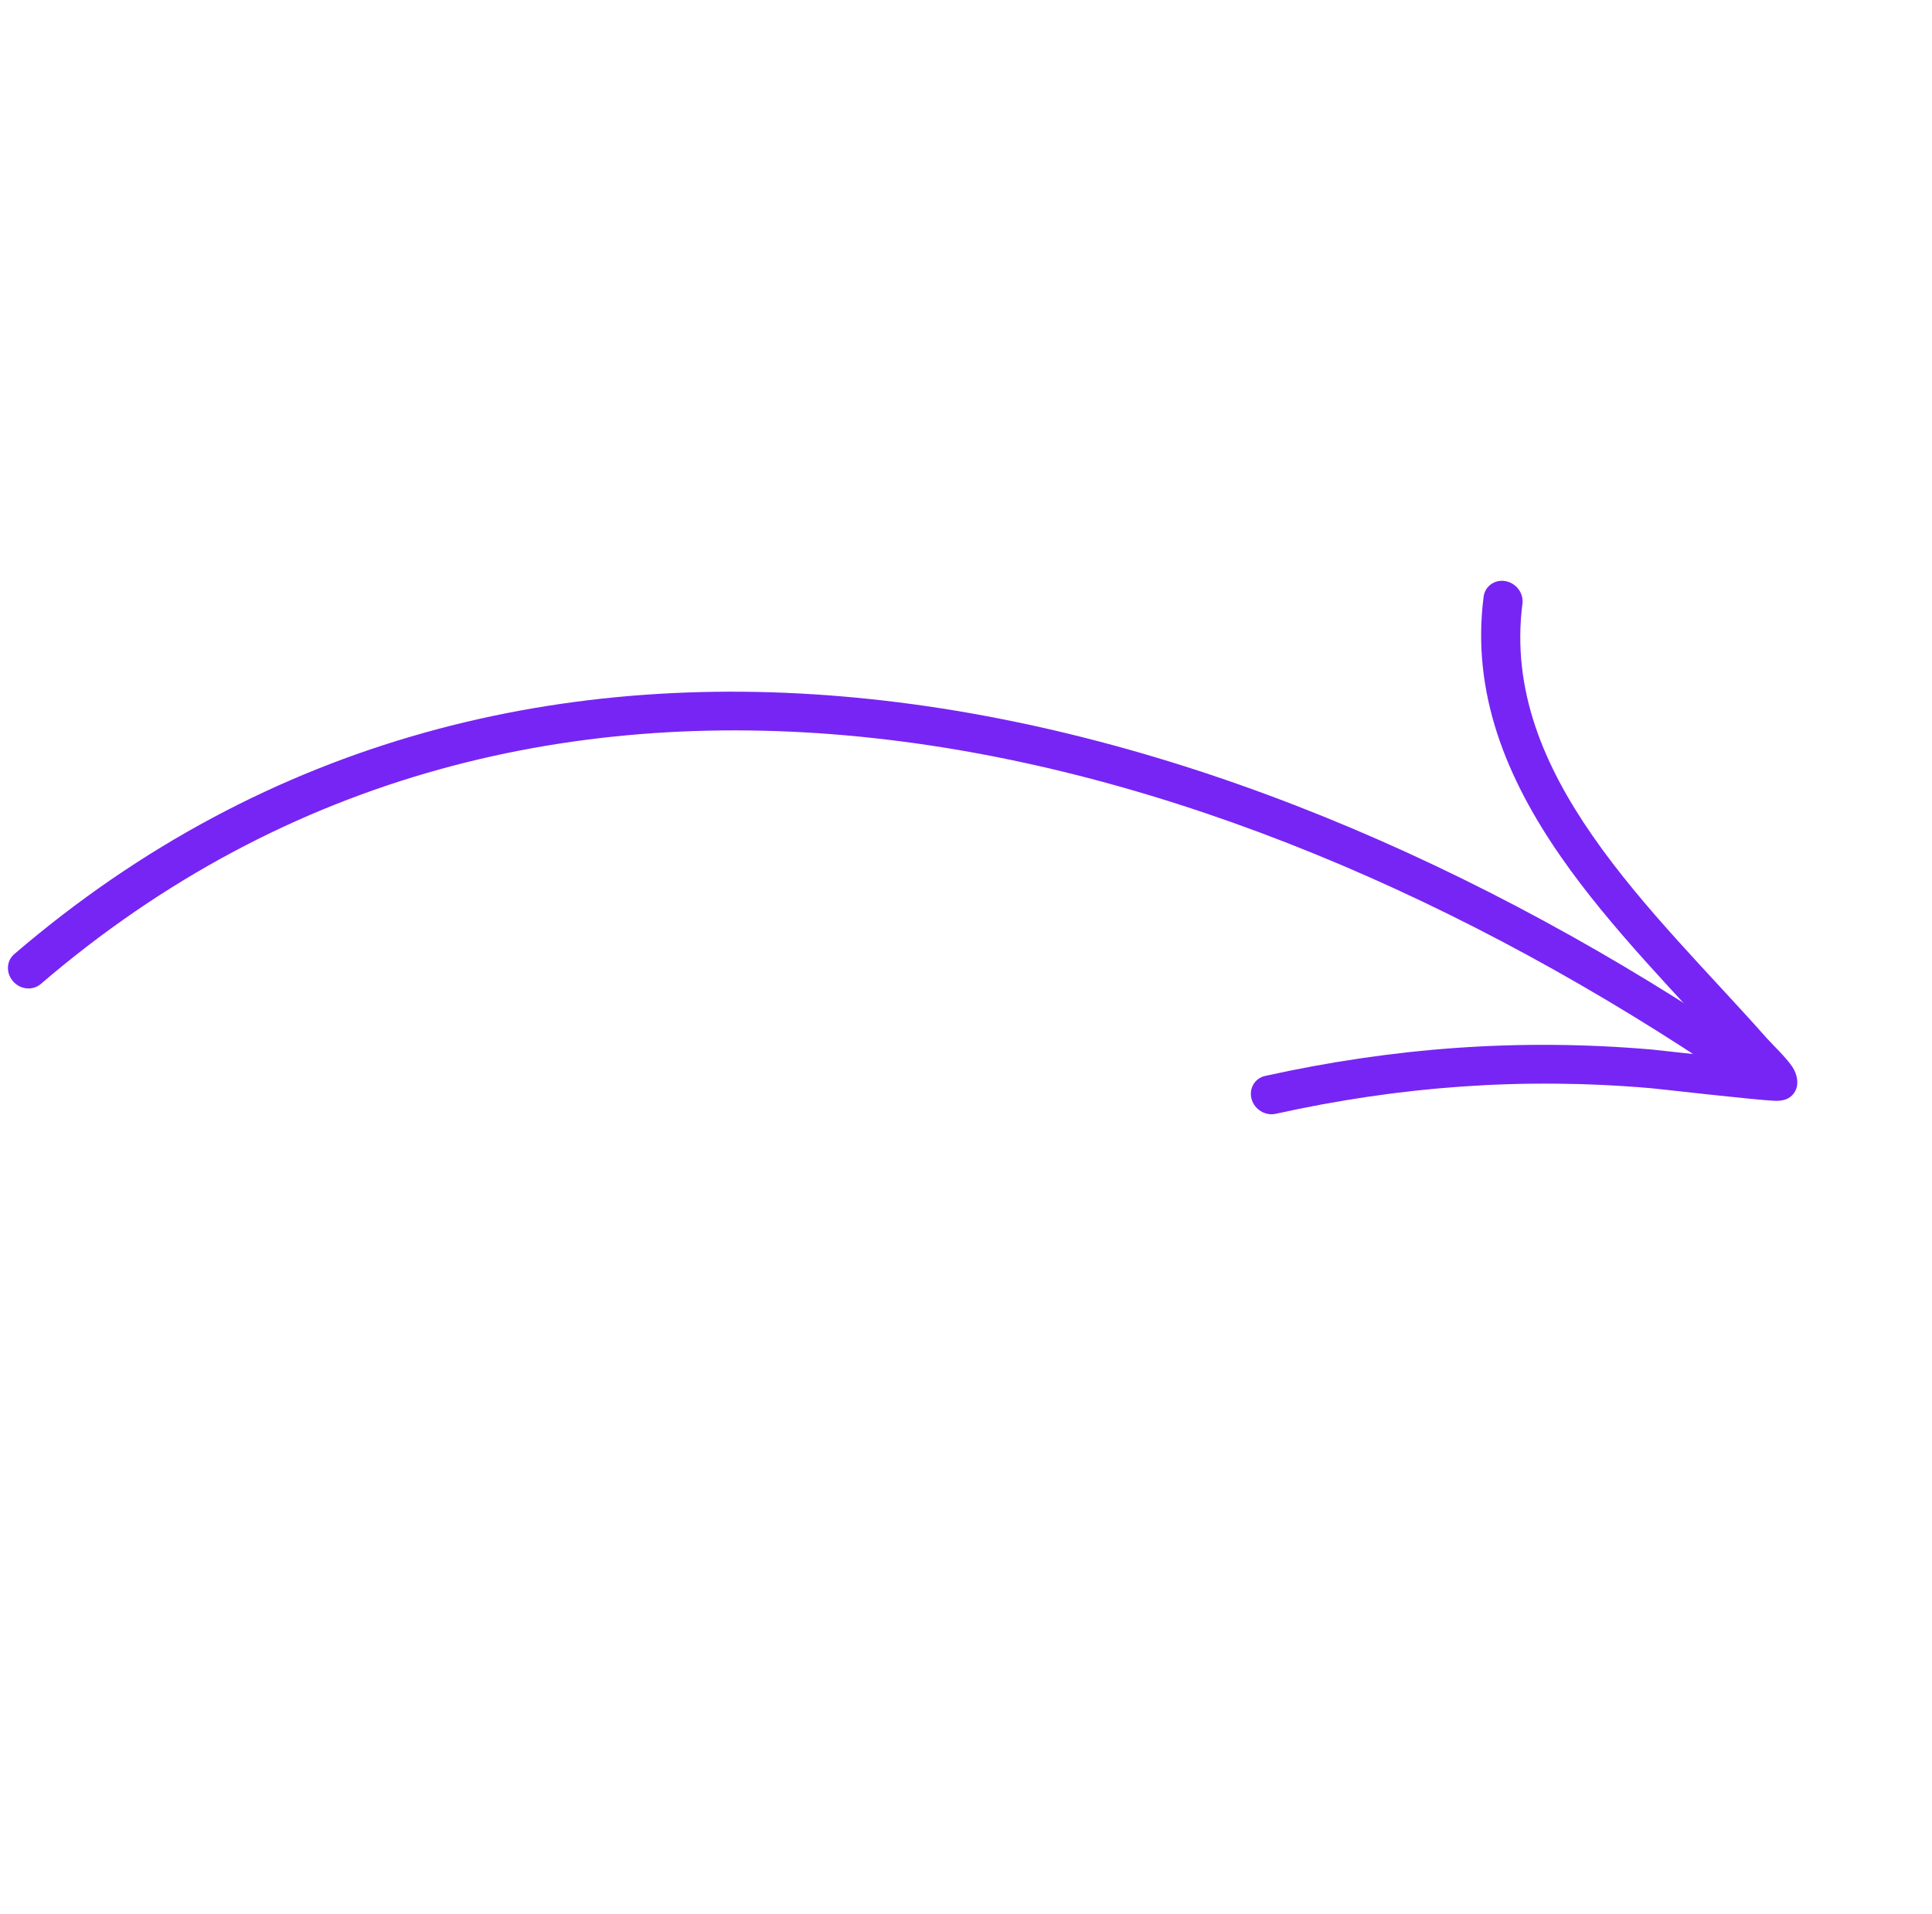 <svg width="220" height="218" viewBox="0 0 220 218" fill="none" xmlns="http://www.w3.org/2000/svg">
<path fill-rule="evenodd" clip-rule="evenodd" d="M4.641 112.065C60.938 63.761 136.963 81.996 197.414 123.115C198.453 123.819 199.831 123.589 200.485 122.597C201.138 121.604 200.829 120.223 199.79 119.519C137.648 77.245 59.493 59.004 1.621 108.662C0.717 109.434 0.662 110.825 1.496 111.769C2.327 112.709 3.734 112.841 4.641 112.065Z" fill="#7725F4"/>
<path fill-rule="evenodd" clip-rule="evenodd" d="M197.469 120.544C193.562 120.138 188.662 119.575 188.105 119.527C173.008 118.229 158.647 119.315 144.067 122.531C142.883 122.791 142.19 123.972 142.518 125.161C142.847 126.351 144.078 127.105 145.262 126.846C159.399 123.723 173.326 122.666 187.97 123.927C188.824 124 199.84 125.272 202.078 125.364C202.995 125.406 203.512 125.147 203.628 125.075C204.256 124.712 204.497 124.21 204.603 123.785C204.719 123.305 204.713 122.455 204.104 121.505C203.463 120.512 201.649 118.758 201.225 118.28C194.85 111.06 187.131 103.518 181.353 95.192C175.844 87.253 172.096 78.591 173.363 68.751C173.518 67.553 172.65 66.402 171.431 66.181C170.212 65.96 169.097 66.757 168.942 67.955C167.528 78.957 171.571 88.68 177.727 97.552C183.471 105.828 191.074 113.356 197.469 120.544Z" fill="#7725F4"/>
</svg>

